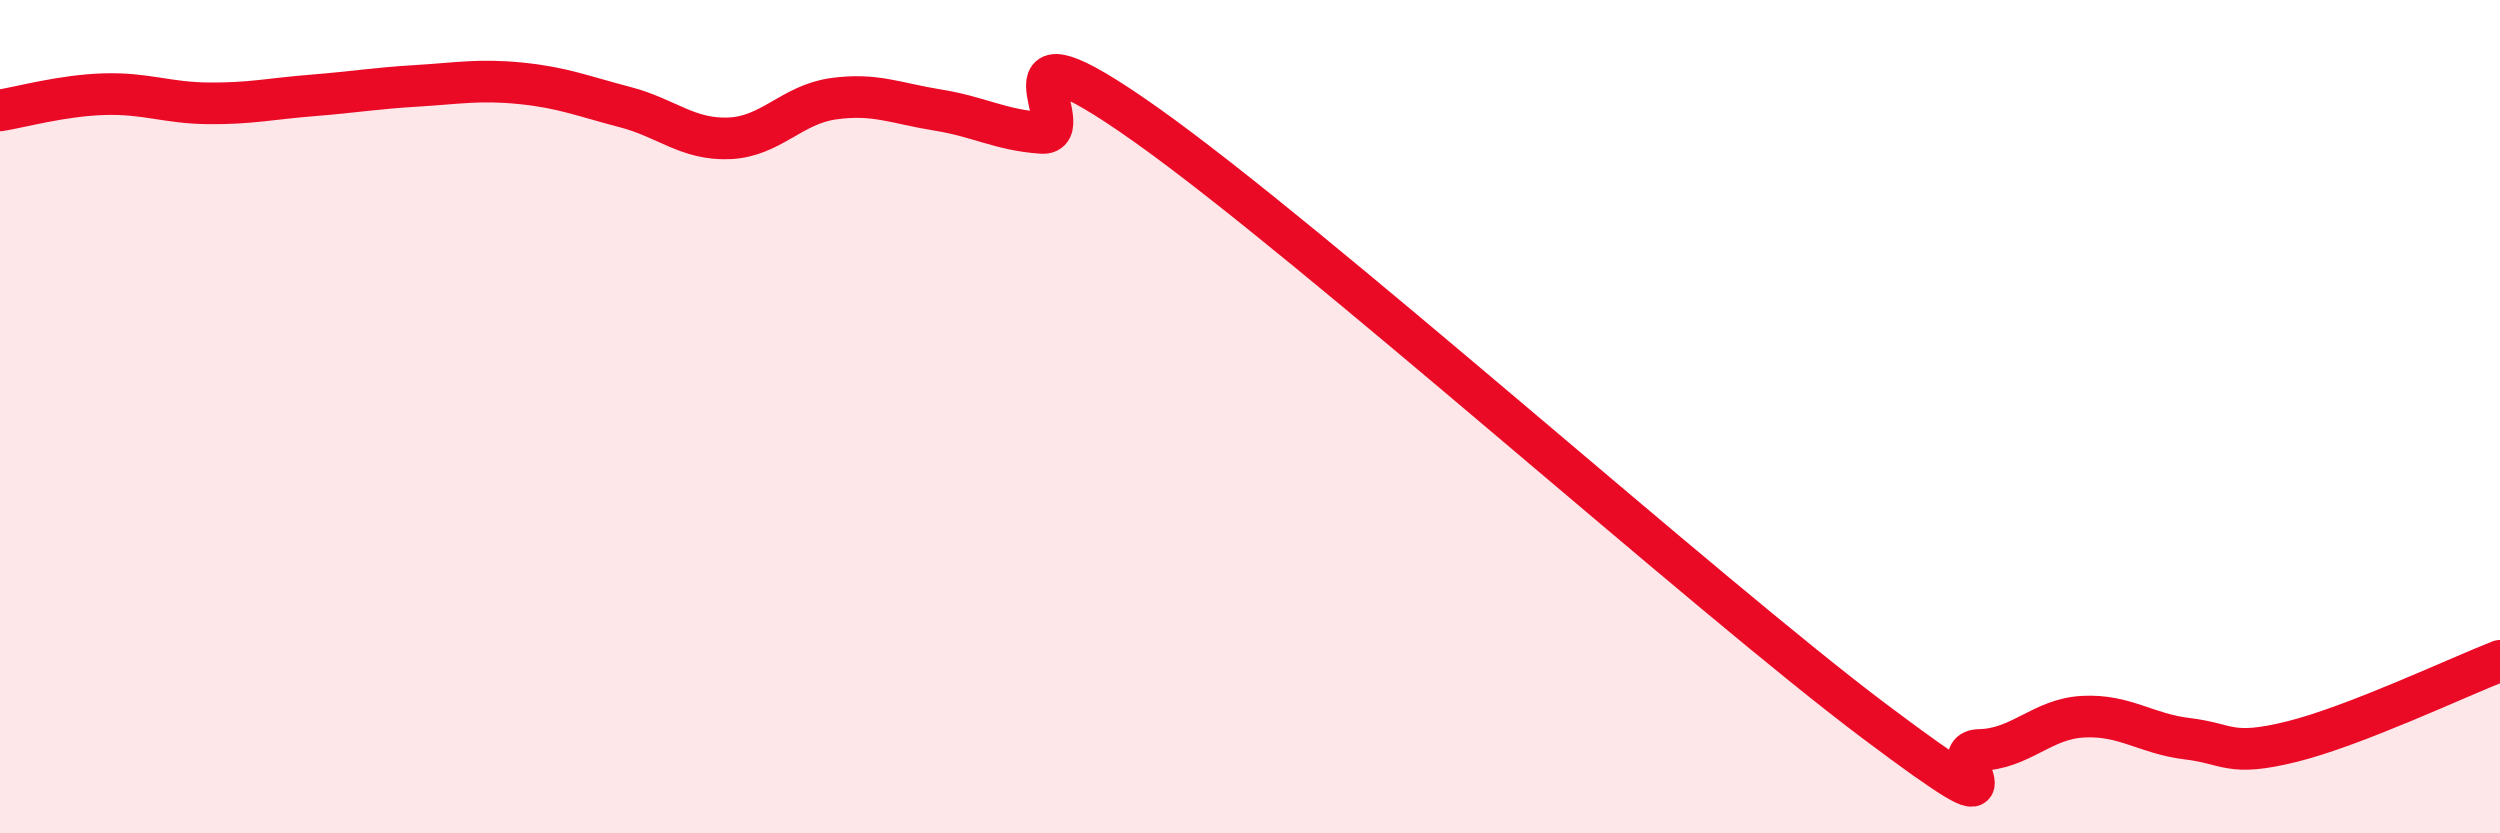 
    <svg width="60" height="20" viewBox="0 0 60 20" xmlns="http://www.w3.org/2000/svg">
      <path
        d="M 0,2.65 C 0.5,2.57 1.5,2.29 2.5,2.26 C 3.5,2.23 4,2.47 5,2.48 C 6,2.49 6.5,2.37 7.5,2.29 C 8.5,2.21 9,2.12 10,2.06 C 11,2 11.5,1.9 12.5,2 C 13.5,2.1 14,2.31 15,2.57 C 16,2.83 16.5,3.36 17.5,3.32 C 18.5,3.28 19,2.51 20,2.37 C 21,2.23 21.5,2.48 22.5,2.64 C 23.5,2.8 24,3.12 25,3.19 C 26,3.26 23.5,0.16 27.5,2.99 C 31.5,5.82 41,14.32 45,17.32 C 49,20.32 46.5,18.02 47.5,18 C 48.5,17.98 49,17.25 50,17.2 C 51,17.15 51.5,17.61 52.5,17.73 C 53.5,17.85 53.5,18.17 55,17.8 C 56.5,17.43 59,16.25 60,15.86L60 20L0 20Z"
        fill="#EB0A25"
        opacity="0.1"
        stroke-linecap="round"
        stroke-linejoin="round"
      />
      <path
        d="M 0,2.65 C 0.5,2.57 1.5,2.29 2.5,2.26 C 3.5,2.23 4,2.47 5,2.48 C 6,2.49 6.5,2.37 7.5,2.29 C 8.5,2.21 9,2.12 10,2.06 C 11,2 11.5,1.9 12.5,2 C 13.5,2.1 14,2.31 15,2.57 C 16,2.83 16.5,3.36 17.5,3.32 C 18.5,3.28 19,2.51 20,2.37 C 21,2.23 21.5,2.48 22.5,2.64 C 23.5,2.8 24,3.12 25,3.19 C 26,3.26 23.5,0.16 27.5,2.99 C 31.5,5.82 41,14.32 45,17.32 C 49,20.32 46.5,18.02 47.5,18 C 48.5,17.98 49,17.25 50,17.2 C 51,17.15 51.5,17.61 52.5,17.73 C 53.5,17.85 53.5,18.17 55,17.8 C 56.5,17.43 59,16.25 60,15.86"
        stroke="#EB0A25"
        stroke-width="1"
        fill="none"
        stroke-linecap="round"
        stroke-linejoin="round"
      />
    </svg>
  